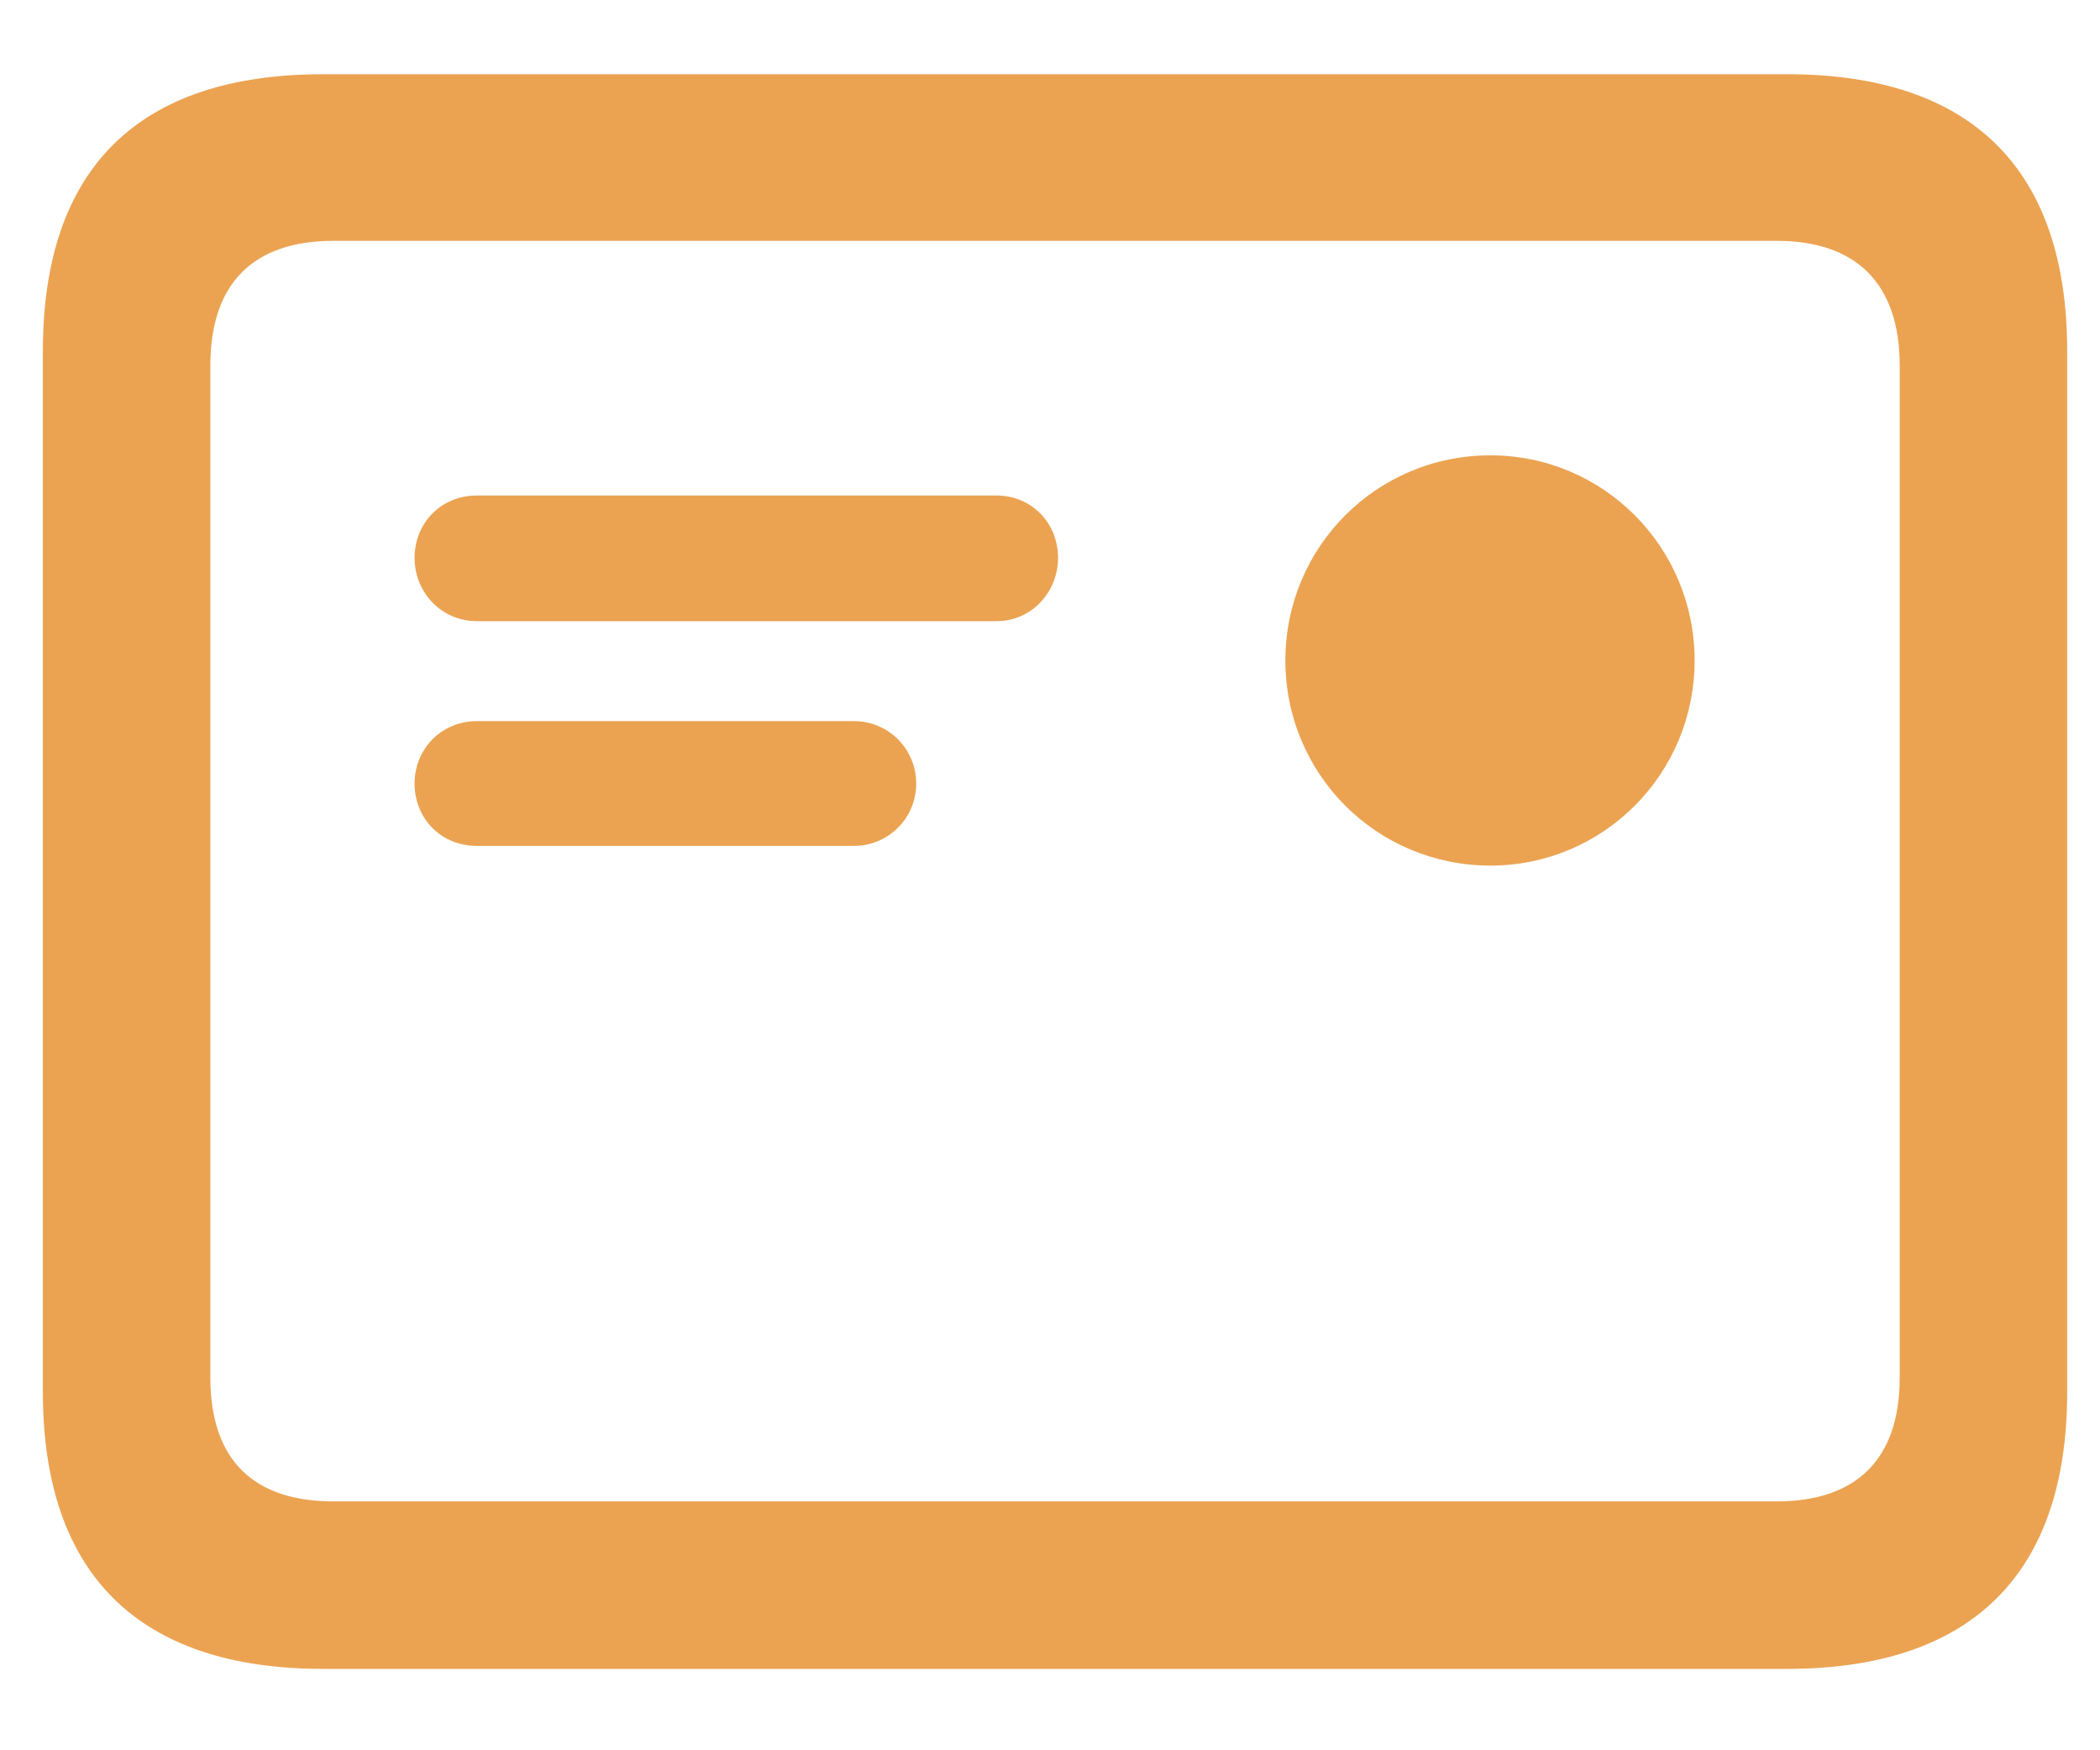 <svg width="24" height="20" viewBox="0 0 24 20" fill="none" xmlns="http://www.w3.org/2000/svg">
    <path d="M3.693 19.07C1.584 19.07 0.49 17.986 0.49 15.906V4.012C0.49 1.922 1.584 0.848 3.693 0.848H20.422C22.531 0.848 23.625 1.932 23.625 4.012V15.906C23.625 17.986 22.531 19.07 20.422 19.07H3.693ZM3.811 17.156H20.305C21.203 17.156 21.711 16.688 21.711 15.74V4.178C21.711 3.23 21.203 2.752 20.305 2.752H3.811C2.902 2.752 2.404 3.23 2.404 4.178V15.74C2.404 16.688 2.902 17.156 3.811 17.156ZM17.033 9.891C15.734 9.891 14.69 8.846 14.69 7.547C14.69 6.248 15.734 5.203 17.033 5.203C18.322 5.203 19.367 6.248 19.367 7.547C19.367 8.846 18.322 9.891 17.033 9.891ZM5.451 7.098C5.041 7.098 4.738 6.766 4.738 6.375C4.738 5.975 5.041 5.662 5.451 5.662H11.389C11.789 5.662 12.092 5.975 12.092 6.375C12.092 6.766 11.789 7.098 11.389 7.098H5.451ZM5.451 9.666C5.041 9.666 4.738 9.354 4.738 8.953C4.738 8.562 5.041 8.24 5.451 8.24H9.758C10.158 8.24 10.471 8.562 10.471 8.953C10.471 9.354 10.148 9.666 9.758 9.666H5.451Z" fill="#EBA352"/>
</svg>
